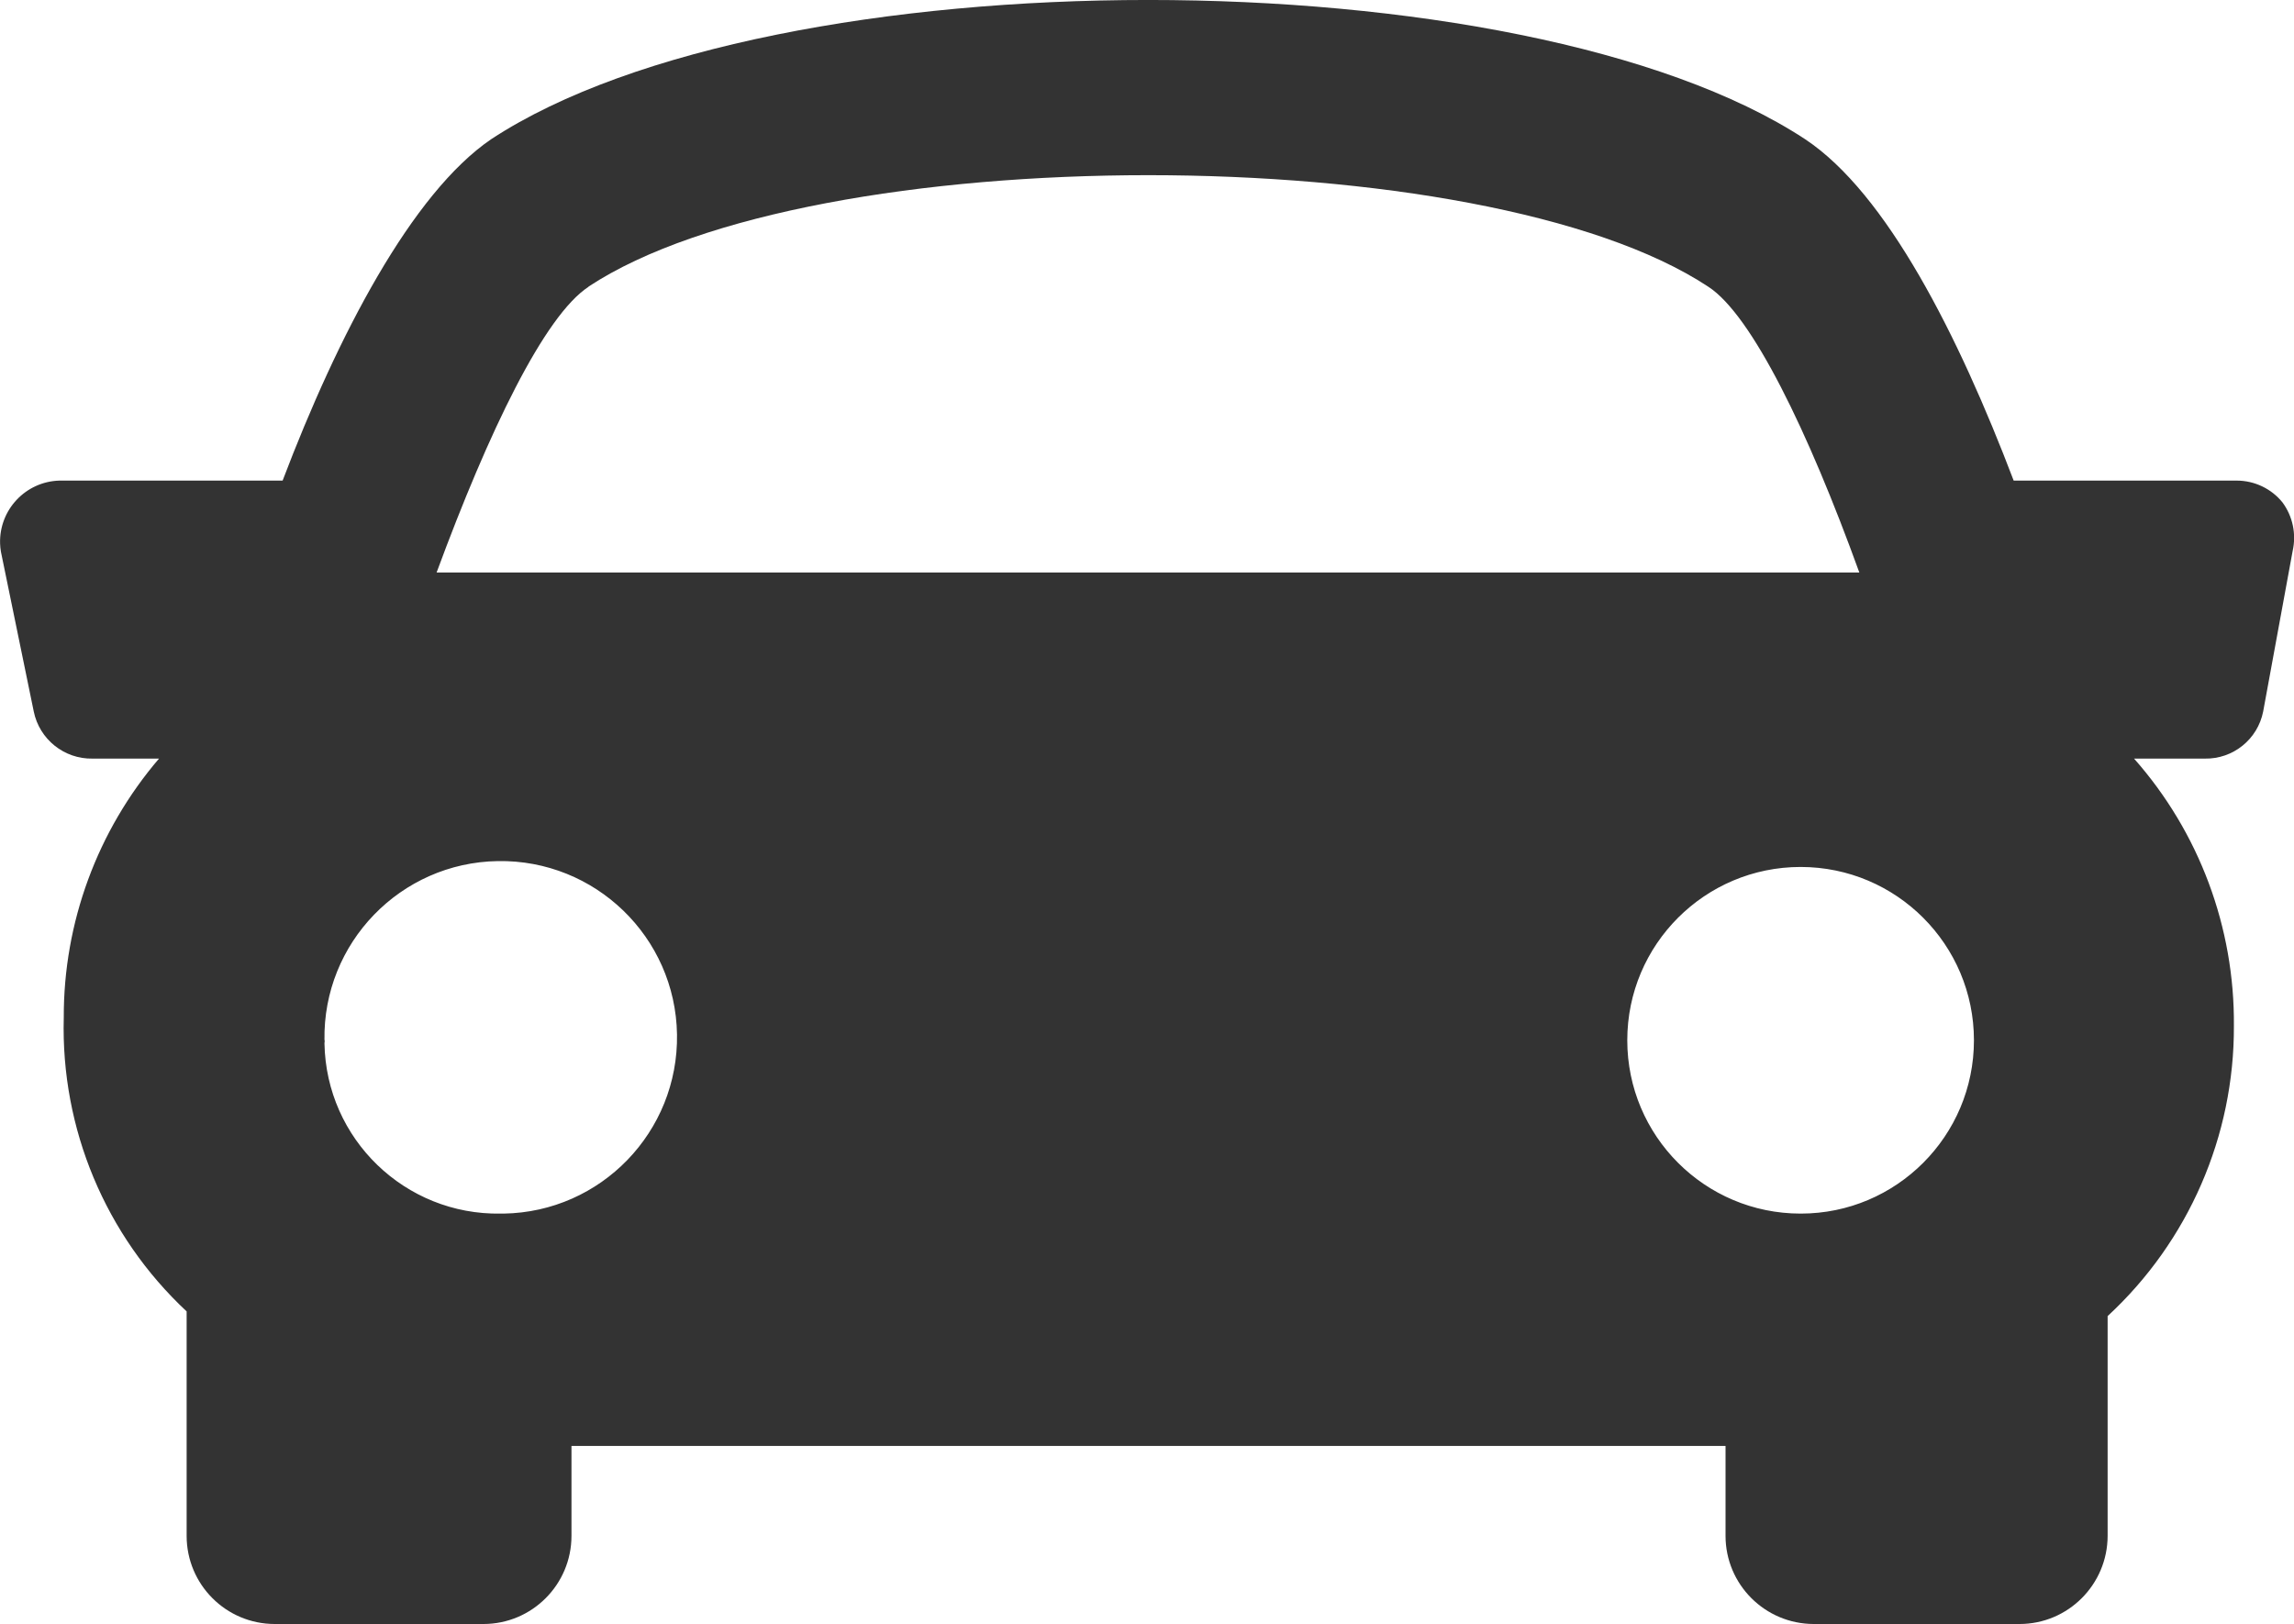 <?xml version="1.0" encoding="utf-8"?>
<!-- Generator: Adobe Illustrator 23.1.1, SVG Export Plug-In . SVG Version: 6.00 Build 0)  -->
<svg version="1.1" xmlns="http://www.w3.org/2000/svg" xmlns:xlink="http://www.w3.org/1999/xlink" x="0px" y="0px" width="25px"
	 height="17.7px" viewBox="0 0 25 17.7" style="enable-background:new 0 0 25 17.7;" xml:space="preserve">
<style type="text/css">
	.st0{fill:#333333;}
	.st1{fill:#FFFFFF;}
	.st2{fill:#FFED00;}
	.st3{fill:#008C46;}
	.st4{fill:#FFDD00;}
	.st5{fill:#CF800C;}
	.st6{fill:#E3000B;}
	.st7{fill:none;stroke:#000000;stroke-width:0.379;stroke-miterlimit:10;}
	.st8{fill:none;stroke:#000000;stroke-width:0.233;stroke-miterlimit:10;}
	.st9{fill:none;stroke:#000000;stroke-width:0.417;stroke-miterlimit:10;}
	.st10{fill:#0058A5;}
	.st11{fill:#338C36;}
	.st12{fill:#EA5B0C;}
	.st13{fill:#B706A3;}
	.st14{fill-rule:evenodd;clip-rule:evenodd;fill:#FFFFFF;}
	.st15{fill:#4F8FCC;}
	.st16{fill:#D21F23;}
	.st17{fill:#28A0B5;}
	.st18{fill:#878787;}
	.st19{fill:#E30613;stroke:#878787;stroke-width:0.079;stroke-miterlimit:10;}
	.st20{fill:#E30613;}
	.st21{fill:#E3E3E3;stroke:#878787;stroke-width:0.079;stroke-miterlimit:10;}
	.st22{fill:#E30613;stroke:#878787;stroke-width:0.079;stroke-linecap:round;stroke-linejoin:round;stroke-miterlimit:10;}
	.st23{fill:#FFFFFF;stroke:#878787;stroke-width:0.079;stroke-miterlimit:10;}
	.st24{fill:none;}
	.st25{fill:#666666;}
	.st26{fill:#E3E3E3;stroke:#878787;stroke-width:0.088;stroke-miterlimit:10;}
	.st27{fill:none;stroke:#878787;stroke-width:0.882;stroke-linecap:round;stroke-linejoin:round;stroke-miterlimit:10;}
	.st28{fill:none;stroke:#FFFFFF;stroke-width:0.265;stroke-miterlimit:10;}
	.st29{fill:#E30613;stroke:#878787;stroke-width:0.088;stroke-miterlimit:10;}
	.st30{fill:#E30613;stroke:#878787;stroke-width:0.088;stroke-linecap:round;stroke-linejoin:round;stroke-miterlimit:10;}
	.st31{fill:#070400;}
	.st32{fill:#E3E3E3;stroke:#878787;stroke-width:0.088;stroke-linejoin:round;stroke-miterlimit:10;}
	.st33{fill:#E3E3E3;stroke:#878787;stroke-width:0.088;stroke-linecap:round;stroke-linejoin:round;stroke-miterlimit:10;}
	.st34{fill:#E30613;stroke:#878787;stroke-width:0.088;stroke-linejoin:round;stroke-miterlimit:10;}
	.st35{fill:#878787;stroke:#878787;stroke-width:0.088;stroke-miterlimit:10;}
	.st36{fill:none;stroke:#878787;stroke-width:0.088;stroke-miterlimit:10;}
	.st37{fill:none;stroke:#878787;stroke-width:0.088;stroke-linecap:round;stroke-linejoin:round;stroke-miterlimit:10;}
	.st38{fill:none;stroke:#878787;stroke-width:0.077;stroke-miterlimit:10;}
	.st39{fill:none;stroke:#878787;stroke-width:0.104;stroke-miterlimit:10;}
	.st40{fill:none;stroke:#878787;stroke-width:0.882;stroke-miterlimit:10;}
	.st41{fill:none;stroke:#878787;stroke-width:0.075;stroke-miterlimit:10;}
	.st42{fill:#E3E3E2;stroke:#868686;stroke-width:0.088;stroke-miterlimit:10;}
	.st43{fill:#E20613;stroke:#868686;stroke-width:0.088;stroke-linecap:round;stroke-linejoin:round;stroke-miterlimit:10;}
	.st44{fill:#E20613;stroke:#868686;stroke-width:0.086;stroke-miterlimit:10;}
	.st45{fill:#868686;}
	.st46{fill:#E20613;stroke:#868686;stroke-width:0.088;stroke-miterlimit:10;}
	.st47{fill:none;stroke:#FFFFFF;stroke-width:0.187;stroke-miterlimit:10;}
	.st48{fill:#E3E3E3;stroke:#878787;stroke-width:0.062;stroke-miterlimit:10;}
	.st49{fill:#E30613;stroke:#878787;stroke-width:0.062;stroke-miterlimit:10;}
	.st50{fill:#E30613;stroke:#878787;stroke-width:0.062;stroke-linecap:round;stroke-linejoin:round;stroke-miterlimit:10;}
	.st51{fill:none;stroke:#878787;stroke-width:0.353;stroke-linejoin:round;stroke-miterlimit:10;}
	.st52{fill:none;stroke:#878787;stroke-width:1.587;stroke-linejoin:round;stroke-miterlimit:10;}
	.st53{fill:#EC6500;}
	.st54{fill:#00B0EA;}
	.st55{fill:#005677;}
	.st56{fill:#00A7E1;}
	.st57{fill:#37AB49;}
	.st58{fill:#E52629;}
	.st59{fill:#231F20;}
	.st60{fill:#1D1D1B;}
	.st61{fill:#E20613;}
	.st62{fill:url(#Rechteck_5102_1_);}
	.st63{enable-background:new    ;}
	.st64{fill:url(#Rechteck_5102_6_);}
</style>
<g id="MobilNav">
	<g id="Gruppe_14214" transform="translate(-888.068 -753.467)">
		<g id="Capa_1">
			<path id="Pfad_7683" class="st0" d="M912.942,758.942c-0.121-0.149-0.303-0.236-0.496-0.237h-2.433
				c-0.602-1.582-1.383-3.131-2.273-3.721c-3.08-2.023-11.238-2.023-14.319,0c-0.865,0.59-1.672,2.139-2.273,3.721h-2.433
				c-0.368,0.011-0.657,0.318-0.646,0.686c0.001,0.03,0.004,0.06,0.009,0.089l0.358,1.742c0.062,0.303,0.332,0.519,0.641,0.513
				h0.724c-0.673,0.787-1.041,1.788-1.038,2.823c-0.033,1.21,0.454,2.376,1.339,3.202l0,0v2.446c0,0.531,0.43,0.961,0.961,0.961
				h2.273c0.53,0,0.96-0.43,0.96-0.961v-0.98h12.577v0.98c0,0.53,0.43,0.96,0.961,0.961h2.242c0.53,0,0.96-0.43,0.961-0.961v-2.395
				c0.882-0.815,1.381-1.963,1.376-3.163c0.009-1.072-0.378-2.11-1.088-2.913h0.77c0.309,0.006,0.577-0.21,0.637-0.513l0.321-1.748
				C913.095,759.289,913.055,759.095,912.942,758.942z M894.48,756.592c2.452-1.621,9.753-1.621,12.205,0
				c0.474,0.307,1.089,1.575,1.646,3.115h-15.505c0.568-1.54,1.176-2.802,1.657-3.115L894.48,756.592z M891.604,764.805
				c-0.018-1.061,0.828-1.936,1.889-1.953c1.061-0.018,1.936,0.828,1.953,1.889s-0.828,1.936-1.889,1.953c0,0,0,0,0,0h-0.032
				c-1.043,0.018-1.903-0.813-1.921-1.856c0.003-0.014,0.002-0.026,0.002-0.036L891.604,764.805z M907.691,766.694
				c-1.043,0-1.889-0.846-1.889-1.889c0-1.043,0.846-1.889,1.889-1.889s1.889,0.846,1.889,1.889c0,1.043-0.845,1.889-1.887,1.889
				C907.692,766.694,907.691,766.694,907.691,766.694z"/>
		</g>
	</g>
</g>
<g id="ActionIcons">
</g>
<g id="QuickstartIcons">
</g>
<g id="Pins">
</g>
<g id="List_x5F_Icons">
</g>
<g id="Text-Hinweise">
</g>
</svg>
